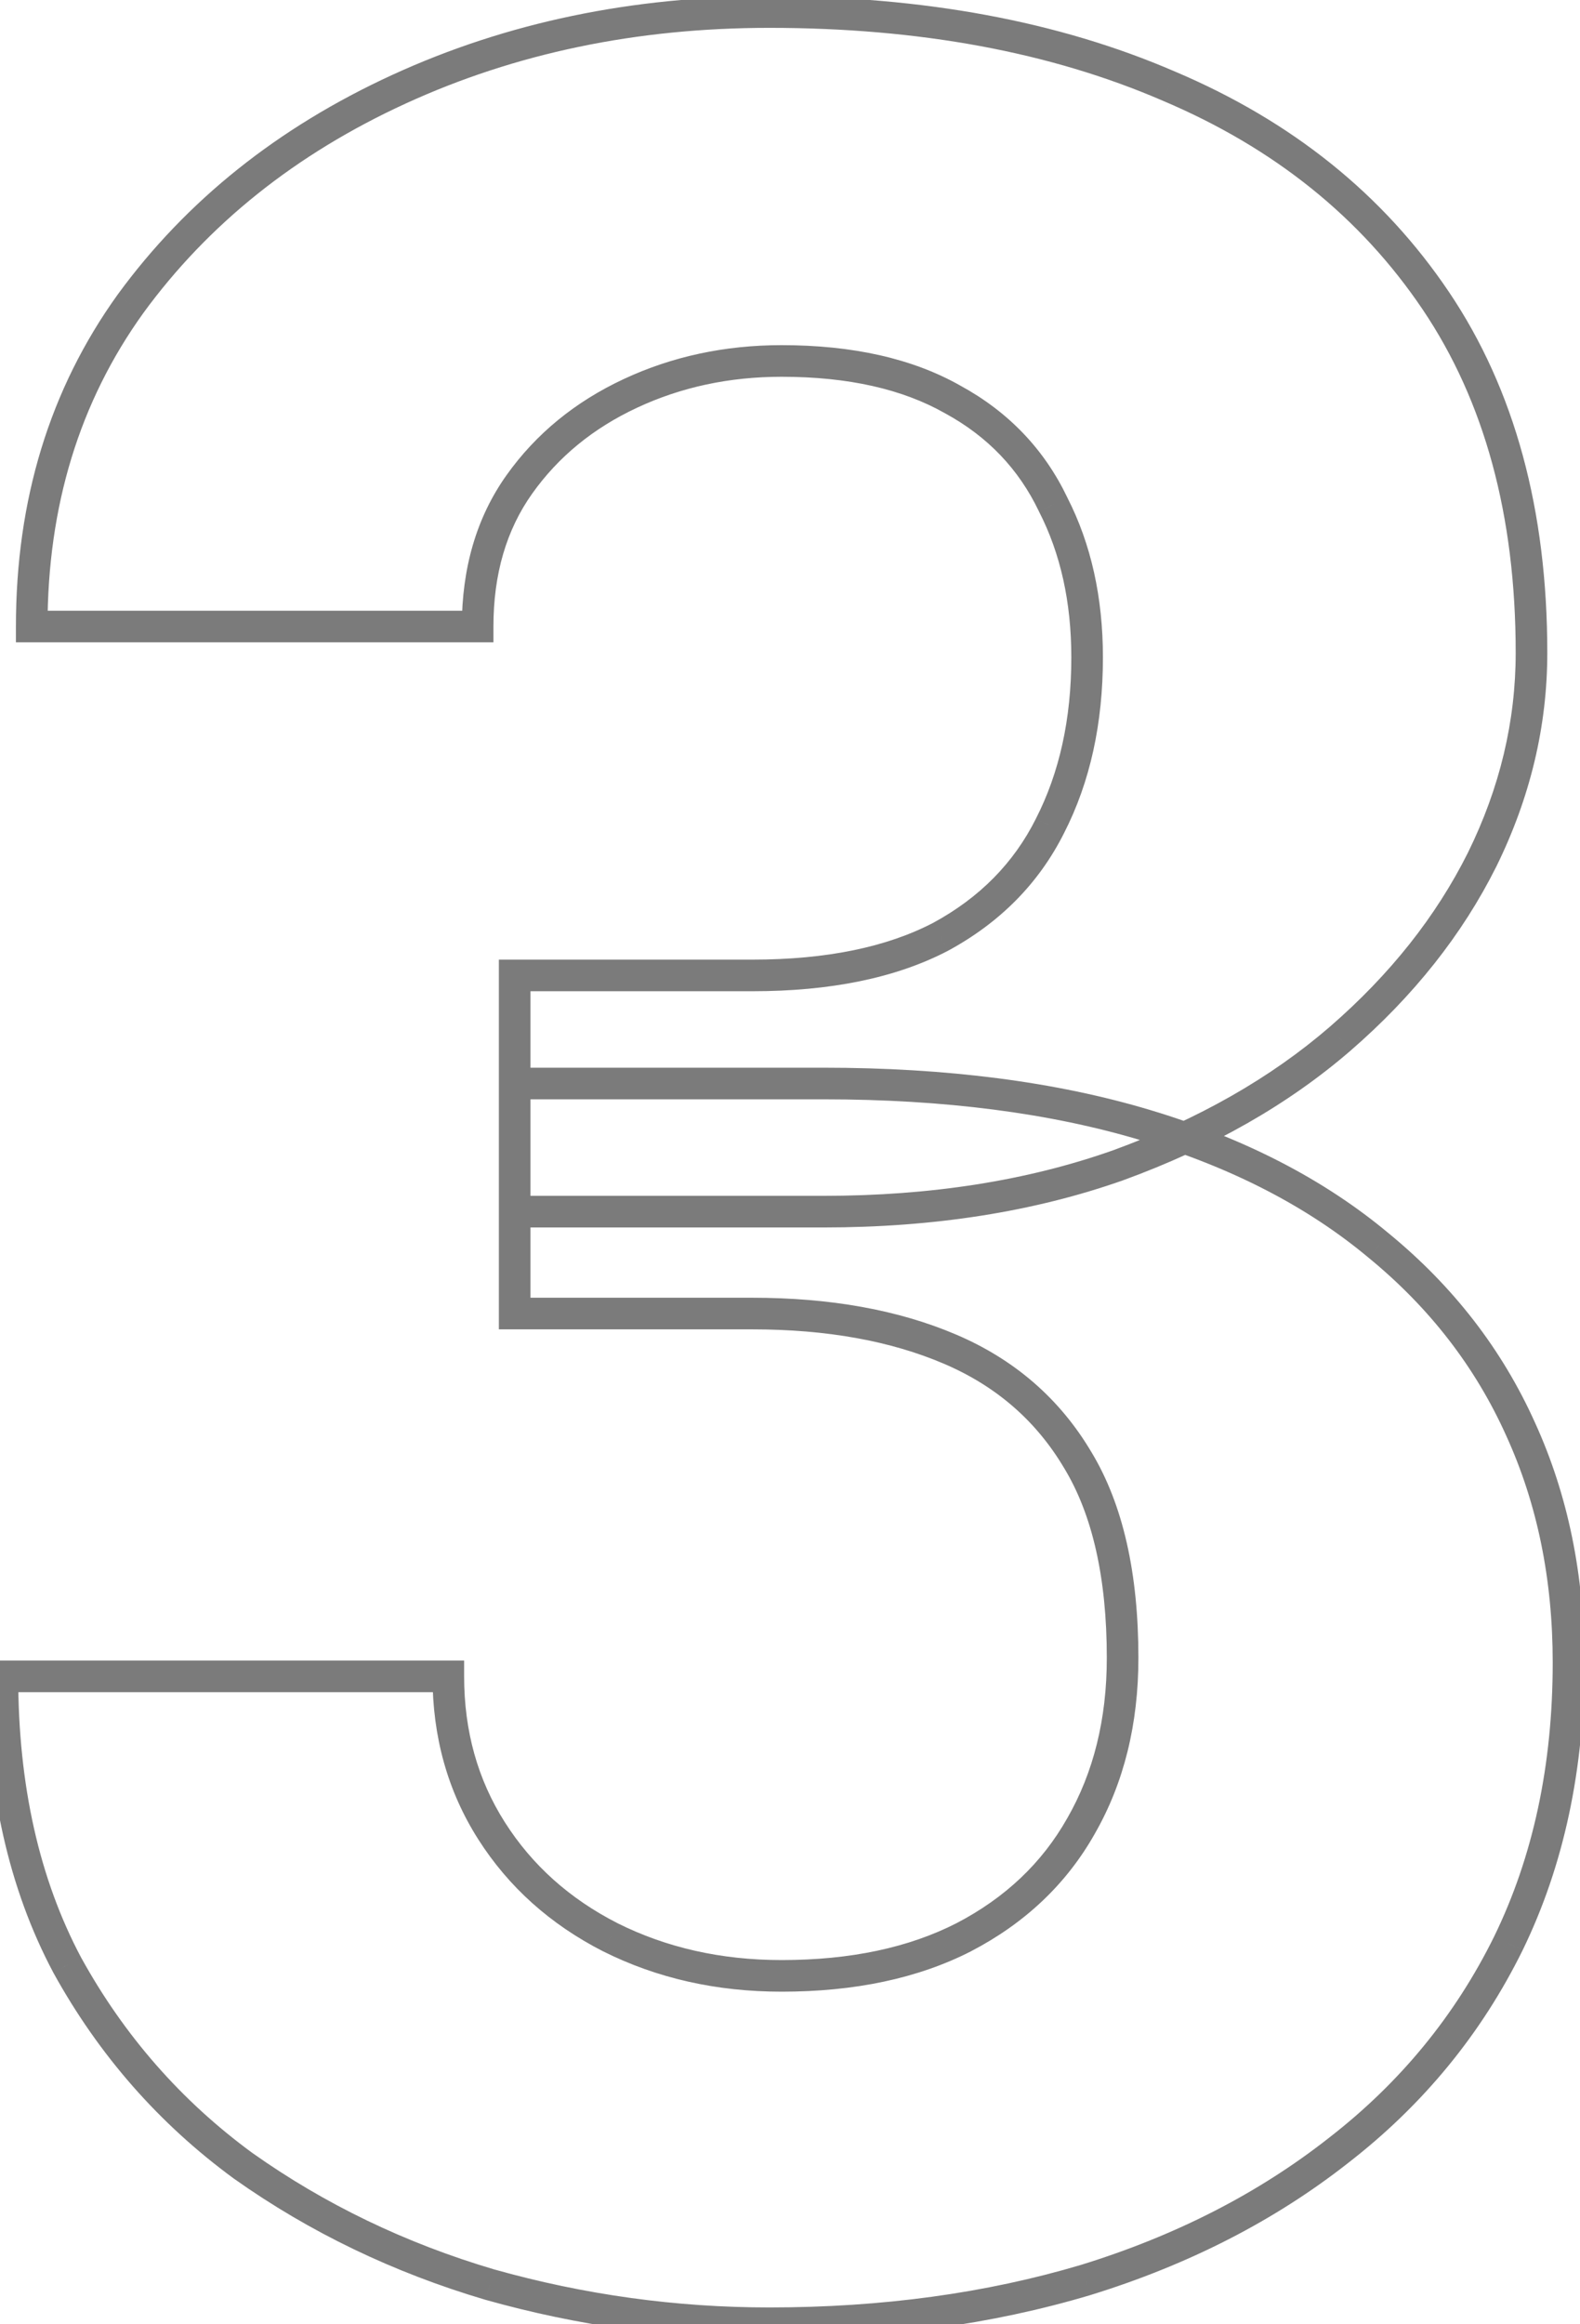 <?xml version="1.0" encoding="UTF-8"?> <svg xmlns="http://www.w3.org/2000/svg" width="100" height="147" viewBox="0 0 100 147" fill="none"> <path d="M32.574 61.699V60.699H31.574V61.699H32.574ZM59.527 59.258L59.989 60.145L59.996 60.141L60.004 60.137L59.527 59.258ZM66.461 52.227L65.57 51.772L65.567 51.779L66.461 52.227ZM66.656 31.914L65.754 32.345L65.76 32.357L65.766 32.37L66.656 31.914ZM60.309 25.273L59.815 26.143L59.822 26.147L59.83 26.151L60.309 25.273ZM30.23 39.629V40.629H31.23V39.629H30.23ZM2.008 39.629H1.008V40.629H2.008V39.629ZM8.258 19.219L7.45 18.629L7.446 18.635L8.258 19.219ZM25.25 5.645L24.833 4.736L25.25 5.645ZM73.981 5.449L73.584 6.367L73.591 6.37L73.981 5.449ZM90.875 19.023L91.704 18.465L90.875 19.023ZM93.805 54.375L94.699 54.822L94.702 54.817L93.805 54.375ZM84.82 65.703L85.474 66.46L85.475 66.459L84.82 65.703ZM70.758 73.711L71.091 74.654L71.1 74.65L70.758 73.711ZM32.574 76.641H31.574V77.641H32.574V76.641ZM32.574 83.086H31.574V84.086H32.574V83.086ZM32.574 68.535V67.535H31.574V68.535H32.574ZM87.262 78.789L86.62 79.556L86.628 79.562L87.262 78.789ZM96.246 90.41L95.334 90.82L95.336 90.825L96.246 90.41ZM95.465 122.93L96.362 123.372L96.364 123.368L95.465 122.93ZM84.723 136.016L84.11 135.225L84.105 135.229L84.723 136.016ZM68.707 144.219L68.993 145.177L69.002 145.174L68.707 144.219ZM31.012 144.512L30.728 145.471L30.741 145.474L31.012 144.512ZM15.387 136.992L14.796 137.799L14.802 137.804L14.809 137.808L15.387 136.992ZM4.254 124.297L3.371 124.766L3.374 124.773L3.378 124.78L4.254 124.297ZM0.152 106.035V105.035H-0.848V106.035H0.152ZM28.375 106.035H29.375V105.035H28.375V106.035ZM38.629 122.539L38.174 123.43L38.182 123.433L38.629 122.539ZM60.992 122.539L61.447 123.43L61.453 123.426L60.992 122.539ZM68.414 115.508L67.547 115.01L67.543 115.016L68.414 115.508ZM68.219 92.363L67.358 92.873L67.363 92.88L68.219 92.363ZM32.574 62.699H47.613V60.699H32.574V62.699ZM47.613 62.699C52.536 62.699 56.679 61.869 59.989 60.145L59.065 58.371C56.126 59.902 52.326 60.699 47.613 60.699V62.699ZM60.004 60.137C63.297 58.353 65.76 55.864 67.355 52.674L65.567 51.779C64.167 54.579 62.007 56.777 59.051 58.379L60.004 60.137ZM67.352 52.681C68.998 49.458 69.805 45.749 69.805 41.582H67.805C67.805 45.488 67.049 48.875 65.57 51.772L67.352 52.681ZM69.805 41.582C69.805 37.803 69.062 34.42 67.546 31.459L65.766 32.37C67.115 35.007 67.805 38.069 67.805 41.582H69.805ZM67.559 31.483C66.098 28.423 63.831 26.056 60.787 24.395L59.83 26.151C62.515 27.616 64.48 29.676 65.754 32.345L67.559 31.483ZM60.803 24.404C57.746 22.668 53.95 21.832 49.469 21.832V23.832C53.712 23.832 57.142 24.624 59.815 26.143L60.803 24.404ZM49.469 21.832C45.882 21.832 42.546 22.544 39.476 23.977L40.321 25.789C43.11 24.488 46.154 23.832 49.469 23.832V21.832ZM39.476 23.977C36.4 25.412 33.917 27.441 32.052 30.065L33.682 31.224C35.333 28.9 37.538 27.088 40.321 25.789L39.476 23.977ZM32.052 30.065C30.156 32.734 29.23 35.94 29.23 39.629H31.23C31.23 36.287 32.063 33.503 33.682 31.224L32.052 30.065ZM30.23 38.629H2.008V40.629H30.23V38.629ZM3.008 39.629C3.008 32.005 5.037 25.411 9.07 19.803L7.446 18.635C3.145 24.616 1.008 31.628 1.008 39.629H3.008ZM9.065 19.808C13.188 14.164 18.712 9.744 25.667 6.553L24.833 4.736C17.595 8.056 11.792 12.685 7.45 18.629L9.065 19.808ZM25.667 6.553C32.621 3.364 40.289 1.762 48.688 1.762V-0.238C40.028 -0.238 32.072 1.415 24.833 4.736L25.667 6.553ZM48.688 1.762C58.216 1.762 66.507 3.307 73.584 6.367L74.377 4.531C67.001 1.341 58.43 -0.238 48.688 -0.238V1.762ZM73.591 6.37C80.655 9.361 86.127 13.767 90.046 19.582L91.704 18.465C87.55 12.3 81.759 7.657 74.37 4.528L73.591 6.37ZM90.046 19.582C93.948 25.373 95.93 32.589 95.93 41.289H97.93C97.93 32.281 95.875 24.653 91.704 18.465L90.046 19.582ZM95.93 41.289C95.93 45.62 94.927 49.832 92.907 53.933L94.702 54.817C96.849 50.455 97.93 45.942 97.93 41.289H95.93ZM92.91 53.928C90.892 57.965 87.983 61.639 84.165 64.947L85.475 66.459C89.47 62.997 92.551 59.119 94.699 54.822L92.91 53.928ZM84.166 64.947C80.43 68.176 75.853 70.788 70.415 72.772L71.1 74.65C76.73 72.597 81.528 69.871 85.474 66.46L84.166 64.947ZM70.425 72.768C65.015 74.677 58.913 75.641 52.105 75.641V77.641C59.1 77.641 65.433 76.651 71.091 74.654L70.425 72.768ZM52.105 75.641H32.574V77.641H52.105V75.641ZM33.574 76.641V61.699H31.574V76.641H33.574ZM33.574 83.086V68.535H31.574V83.086H33.574ZM32.574 69.535H52.105V67.535H32.574V69.535ZM52.105 69.535C59.78 69.535 66.483 70.406 72.228 72.13L72.803 70.214C66.829 68.422 59.926 67.535 52.105 67.535V69.535ZM72.228 72.13C77.981 73.856 82.77 76.337 86.62 79.556L87.903 78.022C83.811 74.6 78.769 72.004 72.803 70.214L72.228 72.13ZM86.628 79.562C90.485 82.724 93.382 86.475 95.334 90.82L97.158 90C95.074 85.361 91.981 81.365 87.896 78.016L86.628 79.562ZM95.336 90.825C97.289 95.108 98.273 99.88 98.273 105.156H100.273C100.273 99.625 99.24 94.566 97.156 89.995L95.336 90.825ZM98.273 105.156C98.273 111.667 97.029 117.438 94.566 122.491L96.364 123.368C98.978 118.004 100.273 111.927 100.273 105.156H98.273ZM94.568 122.487C92.098 127.492 88.615 131.735 84.11 135.225L85.335 136.806C90.075 133.134 93.754 128.654 96.362 123.372L94.568 122.487ZM84.105 135.229C79.654 138.727 74.427 141.408 68.412 143.263L69.002 145.174C75.227 143.254 80.677 140.466 85.341 136.802L84.105 135.229ZM68.422 143.26C62.406 145.052 55.83 145.953 48.688 145.953V147.953C55.998 147.953 62.769 147.031 68.993 145.177L68.422 143.26ZM48.688 145.953C42.79 145.953 36.989 145.152 31.282 143.549L30.741 145.474C36.623 147.127 42.606 147.953 48.688 147.953V145.953ZM31.295 143.553C25.667 141.89 20.559 139.43 15.965 136.176L14.809 137.808C19.59 141.195 24.898 143.748 30.728 145.471L31.295 143.553ZM15.978 136.185C11.474 132.887 7.86 128.766 5.13 123.814L3.378 124.78C6.247 129.984 10.055 134.326 14.796 137.799L15.978 136.185ZM5.137 123.827C2.494 118.856 1.152 112.936 1.152 106.035H-0.848C-0.848 113.196 0.545 119.451 3.371 124.766L5.137 123.827ZM0.152 107.035H28.375V105.035H0.152V107.035ZM27.375 106.035C27.375 109.857 28.333 113.301 30.266 116.338L31.953 115.264C30.24 112.572 29.375 109.505 29.375 106.035H27.375ZM30.266 116.338C32.19 119.361 34.834 121.726 38.174 123.43L39.083 121.648C36.043 120.097 33.675 117.97 31.953 115.264L30.266 116.338ZM38.182 123.433C41.588 125.137 45.357 125.98 49.469 125.98V123.98C45.638 123.98 42.18 123.197 39.076 121.645L38.182 123.433ZM49.469 125.98C54.08 125.98 58.085 125.145 61.447 123.43L60.538 121.648C57.52 123.188 53.842 123.98 49.469 123.98V125.98ZM61.453 123.426C64.869 121.65 67.49 119.175 69.285 116L67.543 115.016C65.953 117.831 63.626 120.042 60.531 121.652L61.453 123.426ZM69.281 116.006C71.138 112.774 72.051 109.049 72.051 104.863H70.051C70.051 108.75 69.206 112.122 67.547 115.01L69.281 116.006ZM72.051 104.863C72.051 99.546 71.089 95.18 69.075 91.846L67.363 92.88C69.125 95.796 70.051 99.764 70.051 104.863H72.051ZM69.079 91.854C67.079 88.475 64.21 85.99 60.505 84.412L59.721 86.252C63.047 87.669 65.582 89.872 67.358 92.873L69.079 91.854ZM60.505 84.412C56.838 82.85 52.532 82.086 47.613 82.086V84.086C52.33 84.086 56.358 84.819 59.721 86.252L60.505 84.412ZM47.613 82.086H32.574V84.086H47.613V82.086Z" fill="#7B7B7B"></path> </svg> 